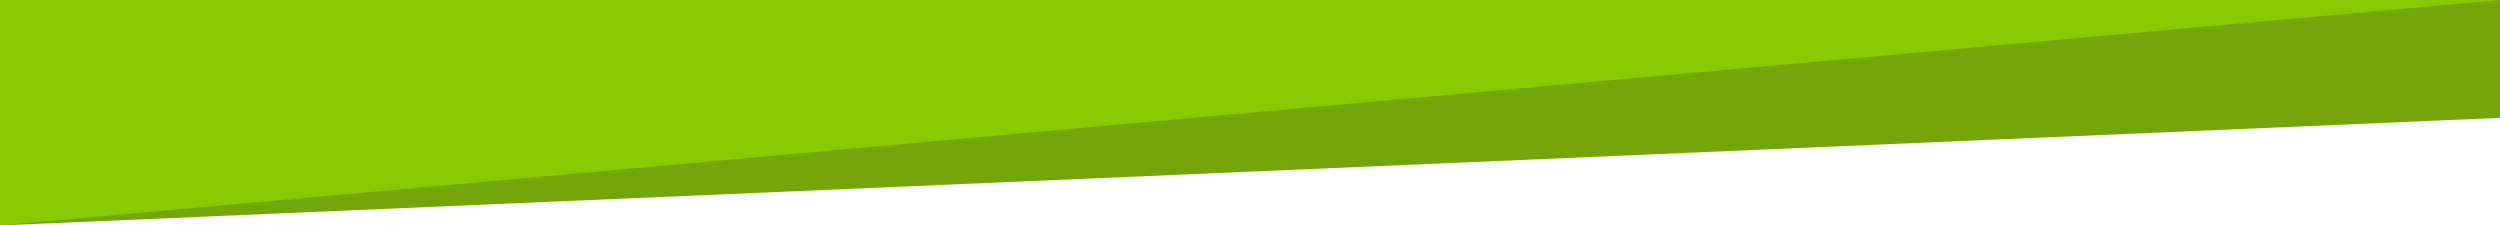 <?xml version="1.0" encoding="utf-8"?>
<!-- Generator: Adobe Illustrator 23.0.2, SVG Export Plug-In . SVG Version: 6.00 Build 0)  -->
<svg version="1.1" id="Layer_1" xmlns="http://www.w3.org/2000/svg" xmlns:xlink="http://www.w3.org/1999/xlink" x="0px" y="0px"
	 viewBox="0 0 146.4 13.2" style="enable-background:new 0 0 146.4 13.2;" xml:space="preserve">
<style type="text/css">
	.st0{fill-rule:evenodd;clip-rule:evenodd;fill:#74A60A;}
	.st1{fill-rule:evenodd;clip-rule:evenodd;fill:#87CA00;}
</style>
<path class="st0" d="M0,13.2V0h146.4v6.9L0,13.2z"/>
<path class="st1" d="M146.4,0H0v13.2L146.4,0z"/>
</svg>
